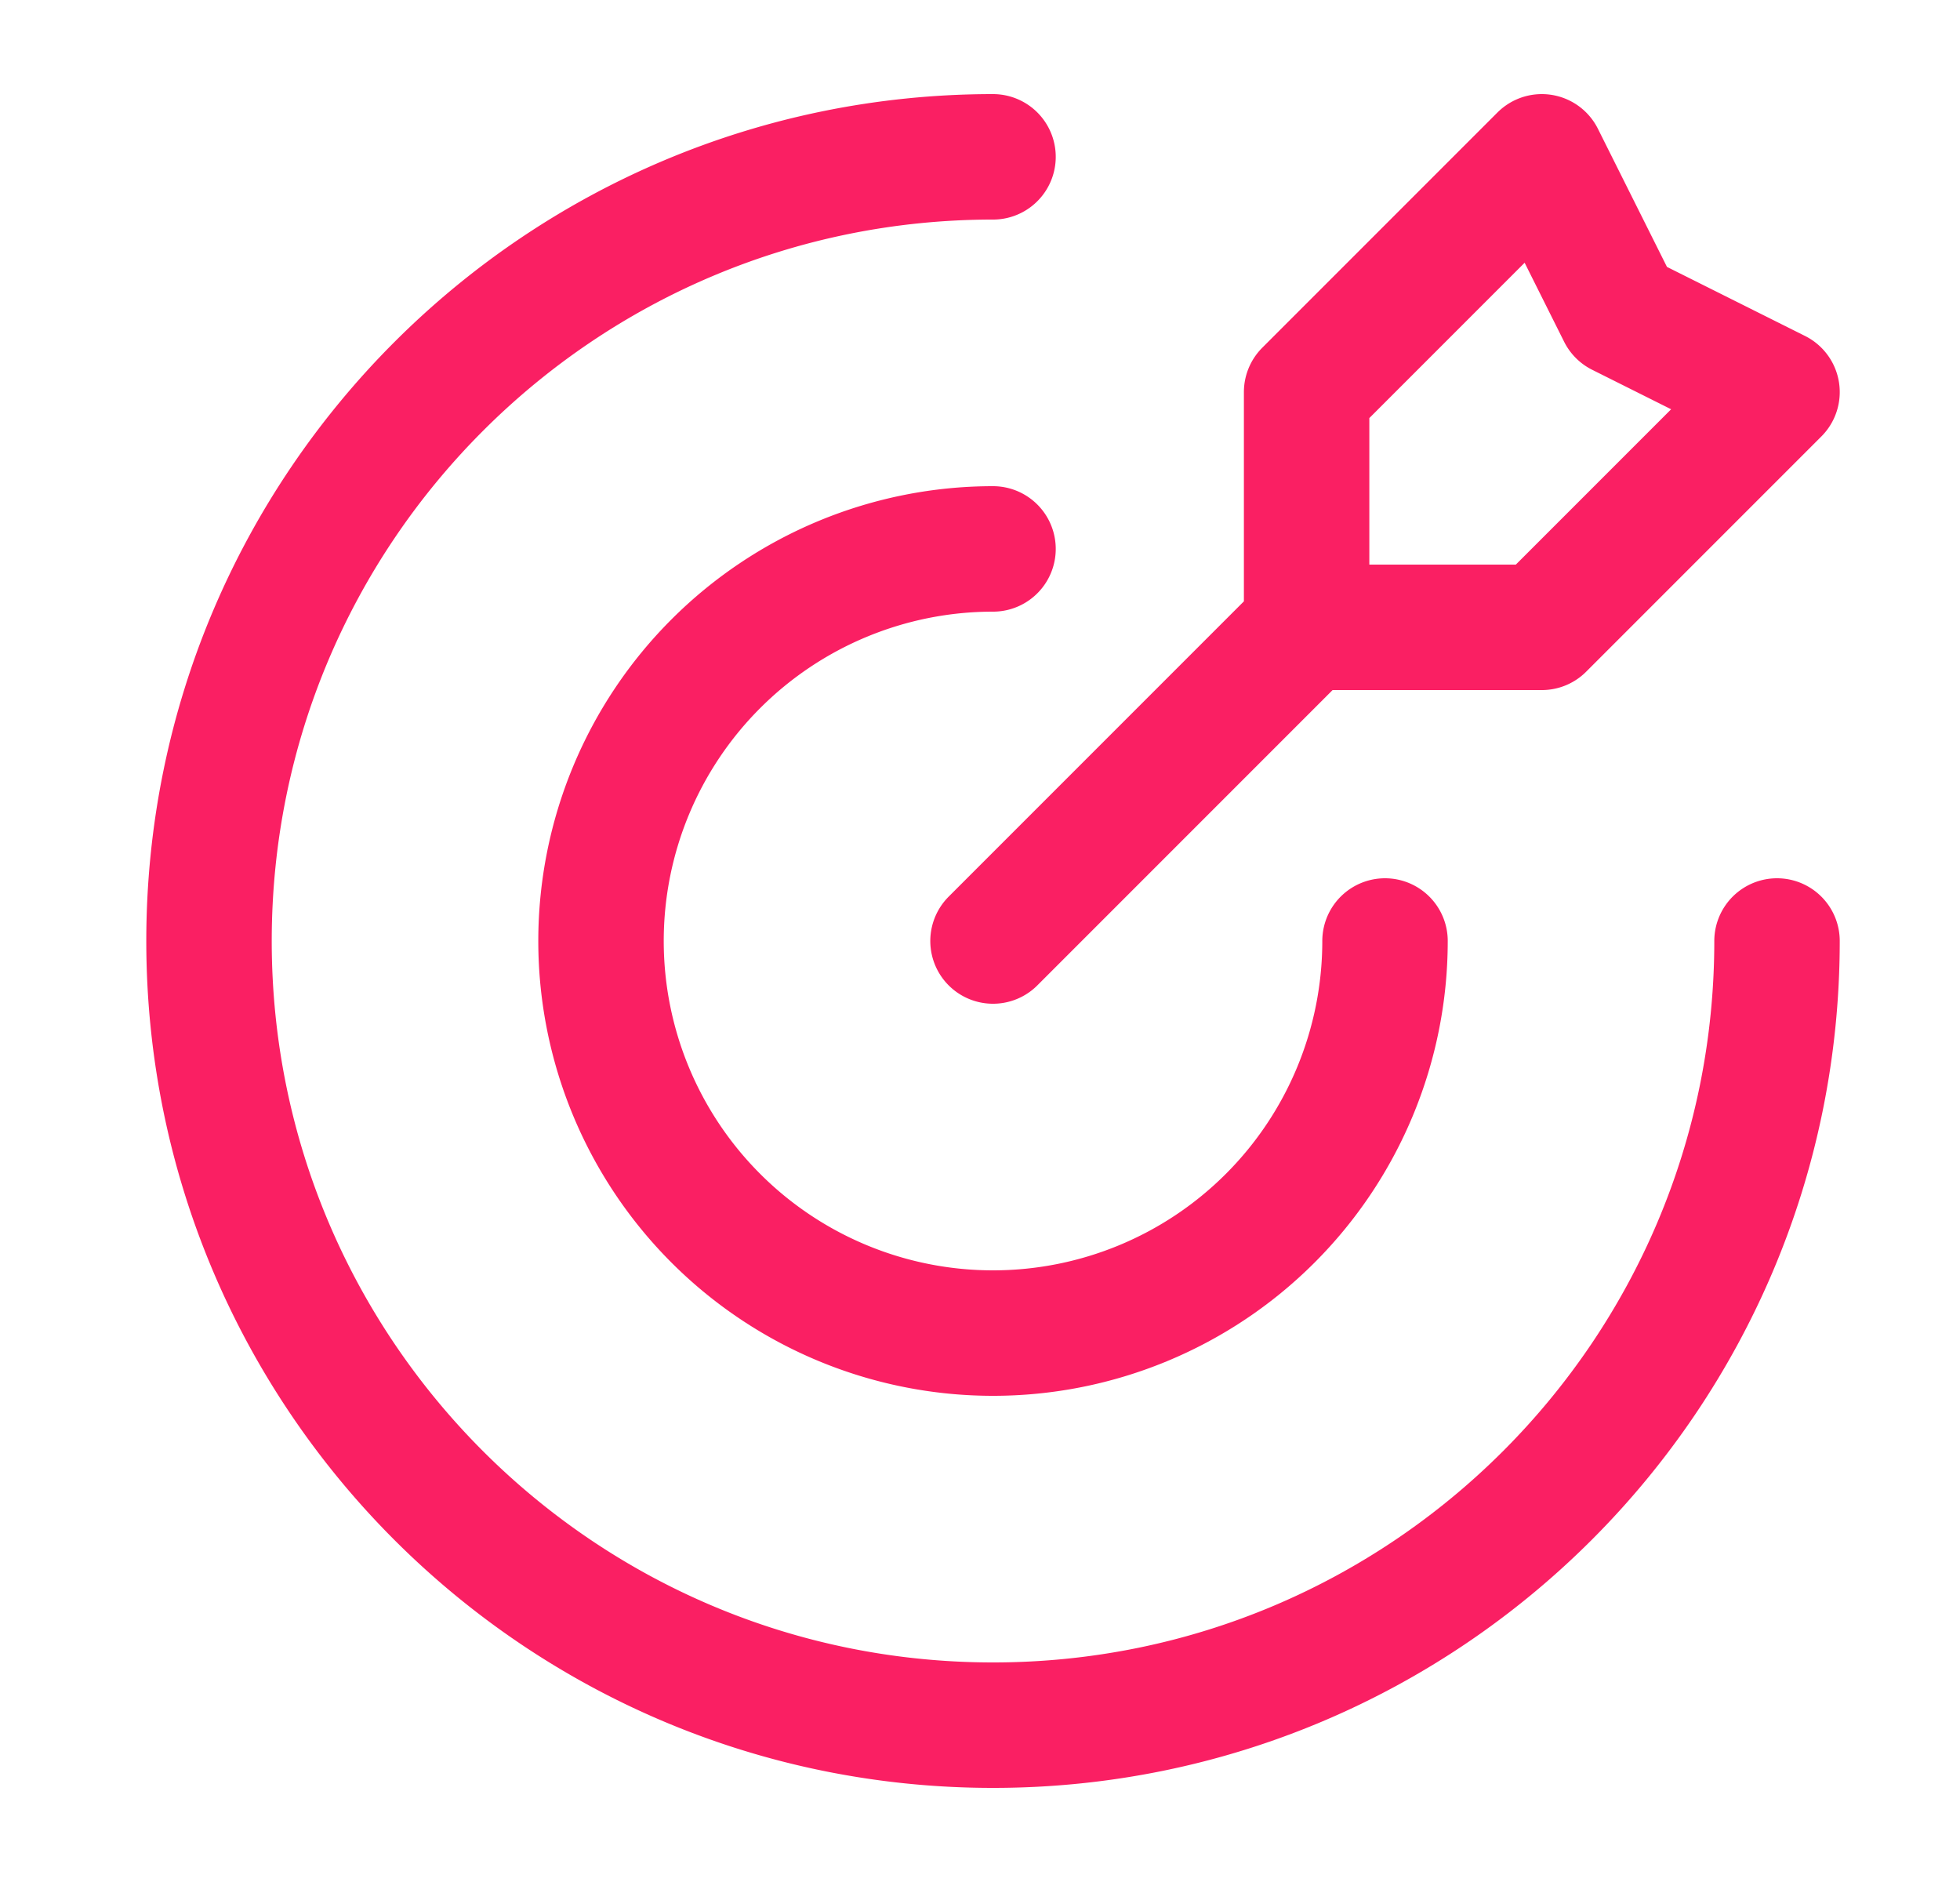 <svg width="25" height="24" fill="none" xmlns="http://www.w3.org/2000/svg"><path d="M16.666 8V5l3-3 1 2 2 1-3 3h-3zm0 0-4 4m10 0c0 5.523-4.477 10-10 10s-10-4.477-10-10 4.477-10 10-10m5 10a5 5 0 1 1-5-5" stroke="#FA1F63" stroke-width="1.6" stroke-linecap="round" stroke-linejoin="round"/></svg>